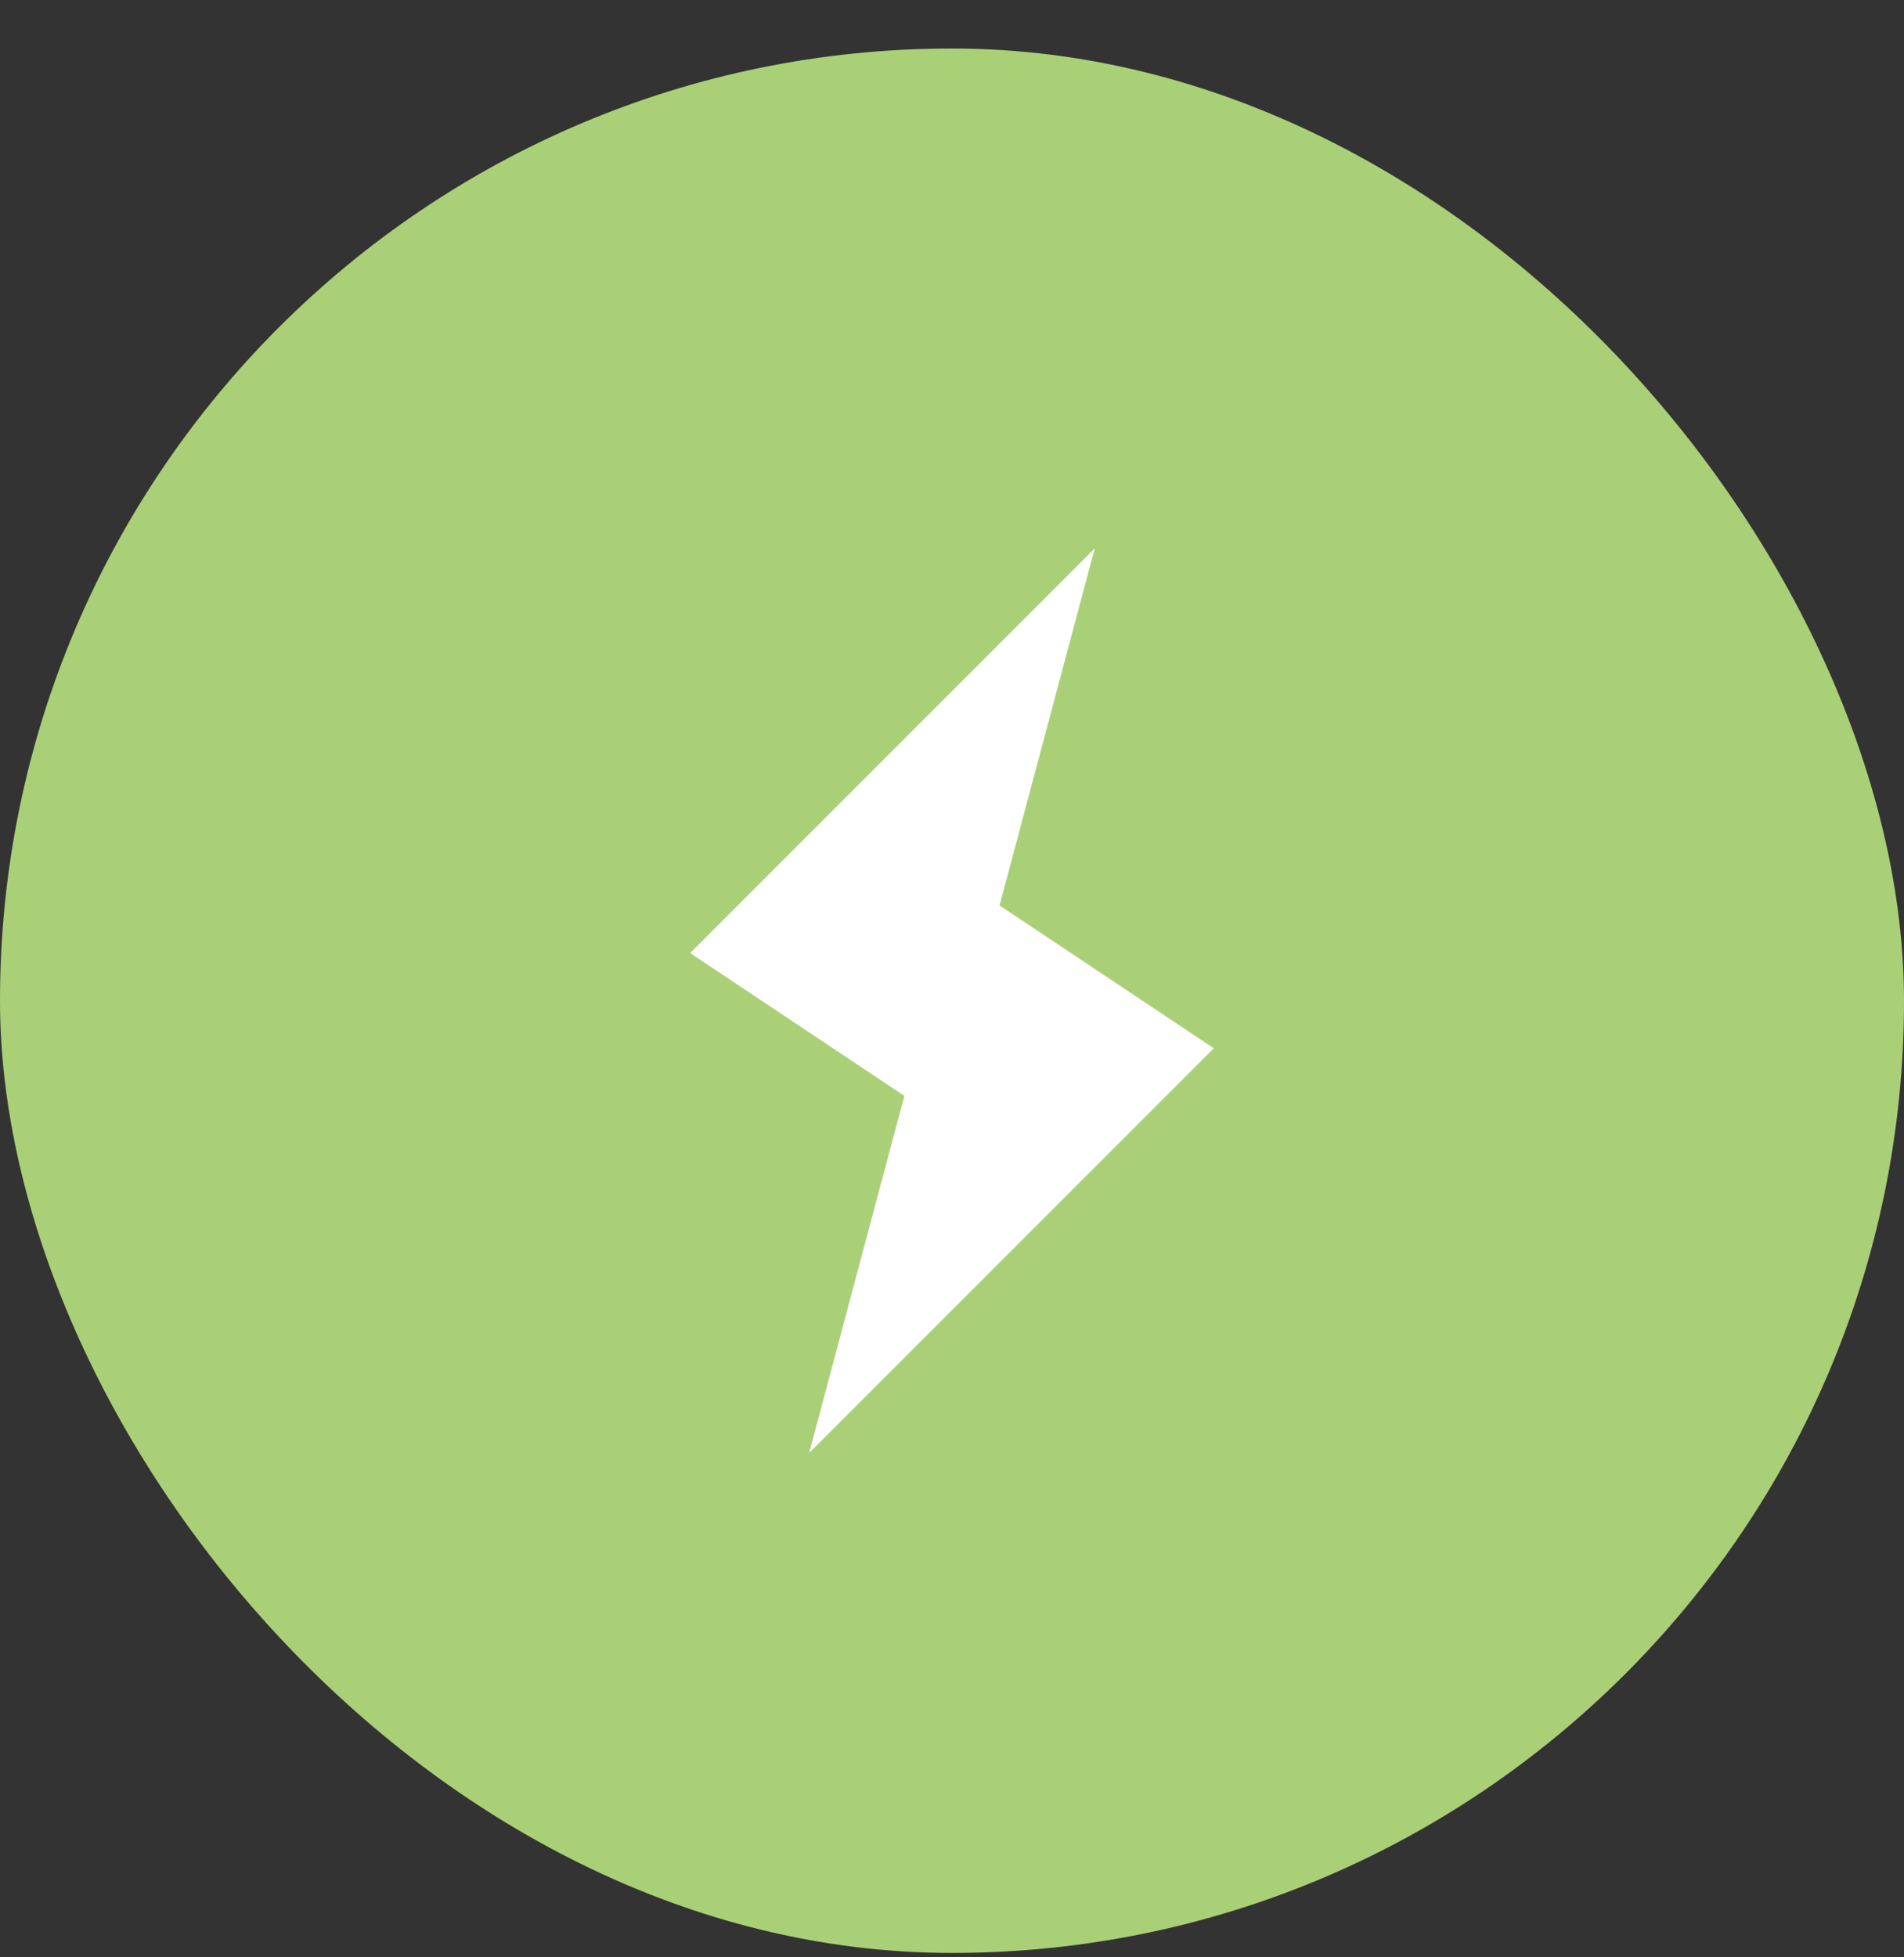 <svg xmlns="http://www.w3.org/2000/svg" fill="none" viewBox="0 0 36 37" height="37" width="36">
<rect x="0" y="0" width="36" height="37" fill="#333333" stroke="none"/>
<rect fill="#AAD077" rx="18" height="36" width="36" y="0.917"></rect>
<path fill="white" d="M15.299 27.466L22.949 19.816L18.899 17.116L20.699 10.366L13.049 18.016L17.099 20.716L15.299 27.466Z"></path>
</svg>
